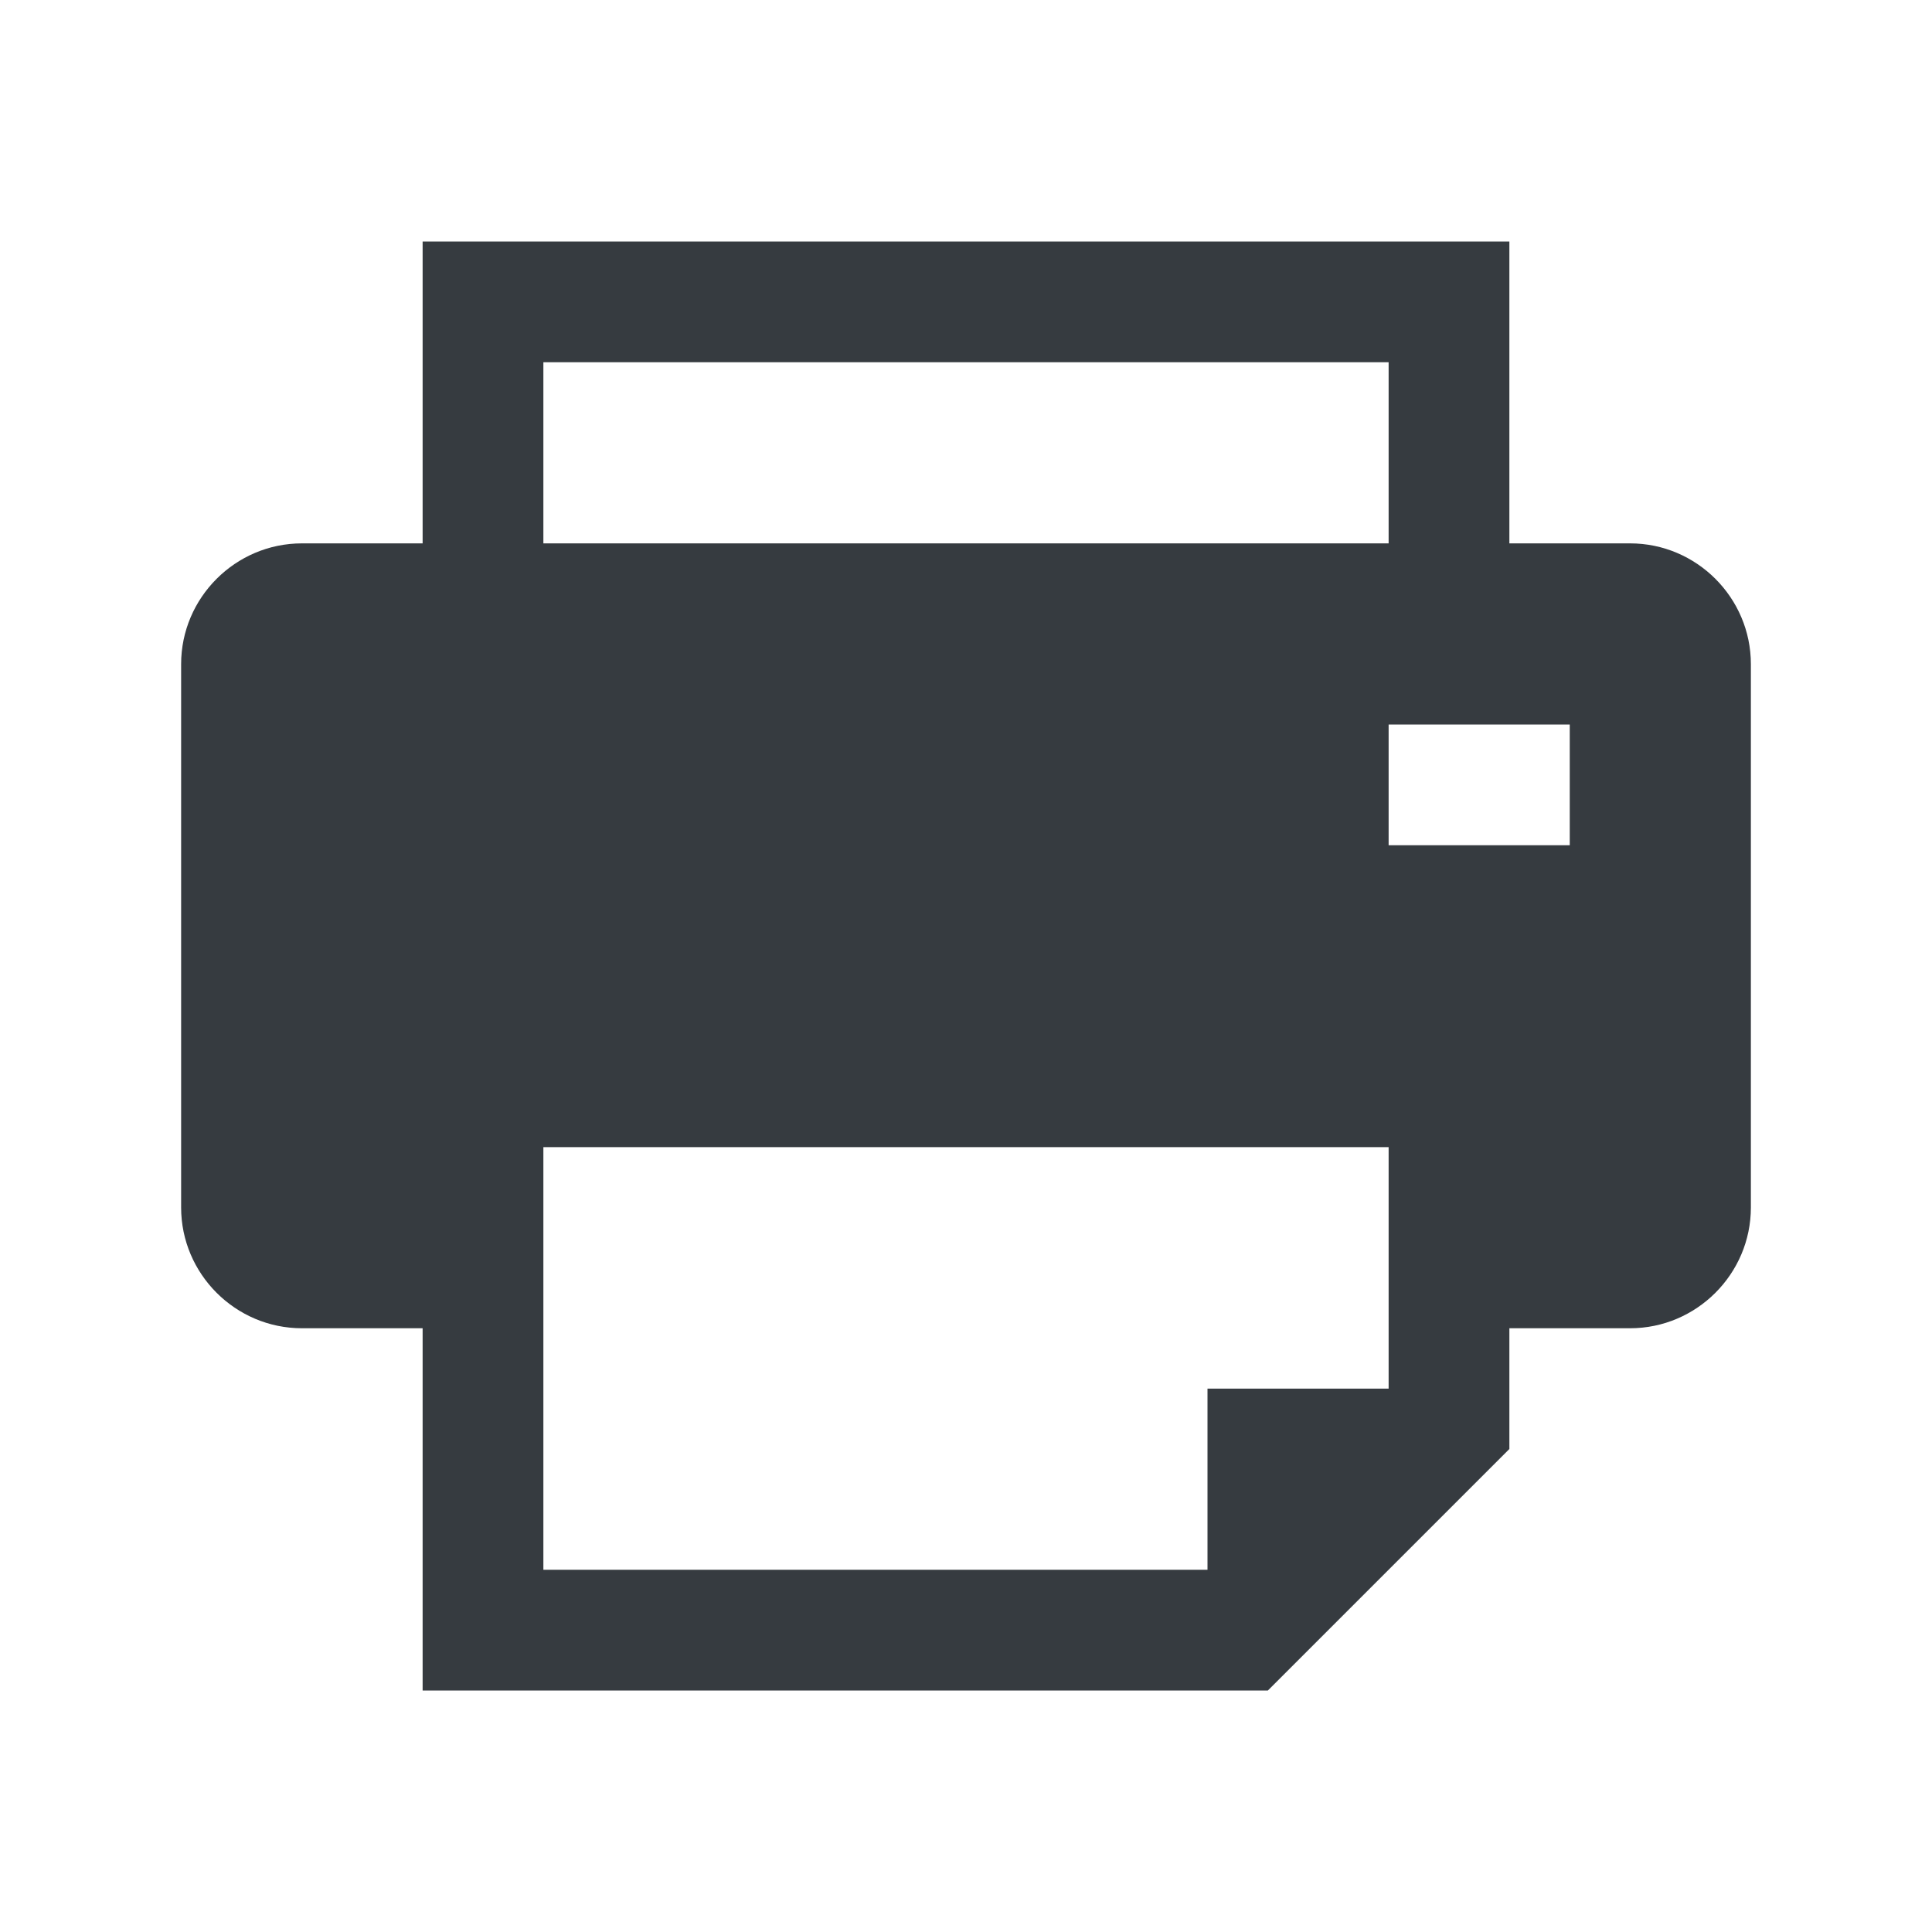 <?xml version="1.0" encoding="UTF-8"?><svg id="Parts" xmlns="http://www.w3.org/2000/svg" width="32" height="32" viewBox="0 0 32 32"><defs><style>.cls-1{fill:#363b40;}</style></defs><path class="cls-1" d="M25,4H7v5h-2c-1.1,0-2,.9-2,2v9c0,1.1,.9,2,2,2h2v6h14l4-4v-2h2c1.1,0,2-.9,2-2V11c0-1.1-.9-2-2-2h-2V4ZM9,6h14v3H9v-3Zm14,17h-3v3H9v-7h14v4Zm3-11v2h-3v-2h3Z"/></svg>